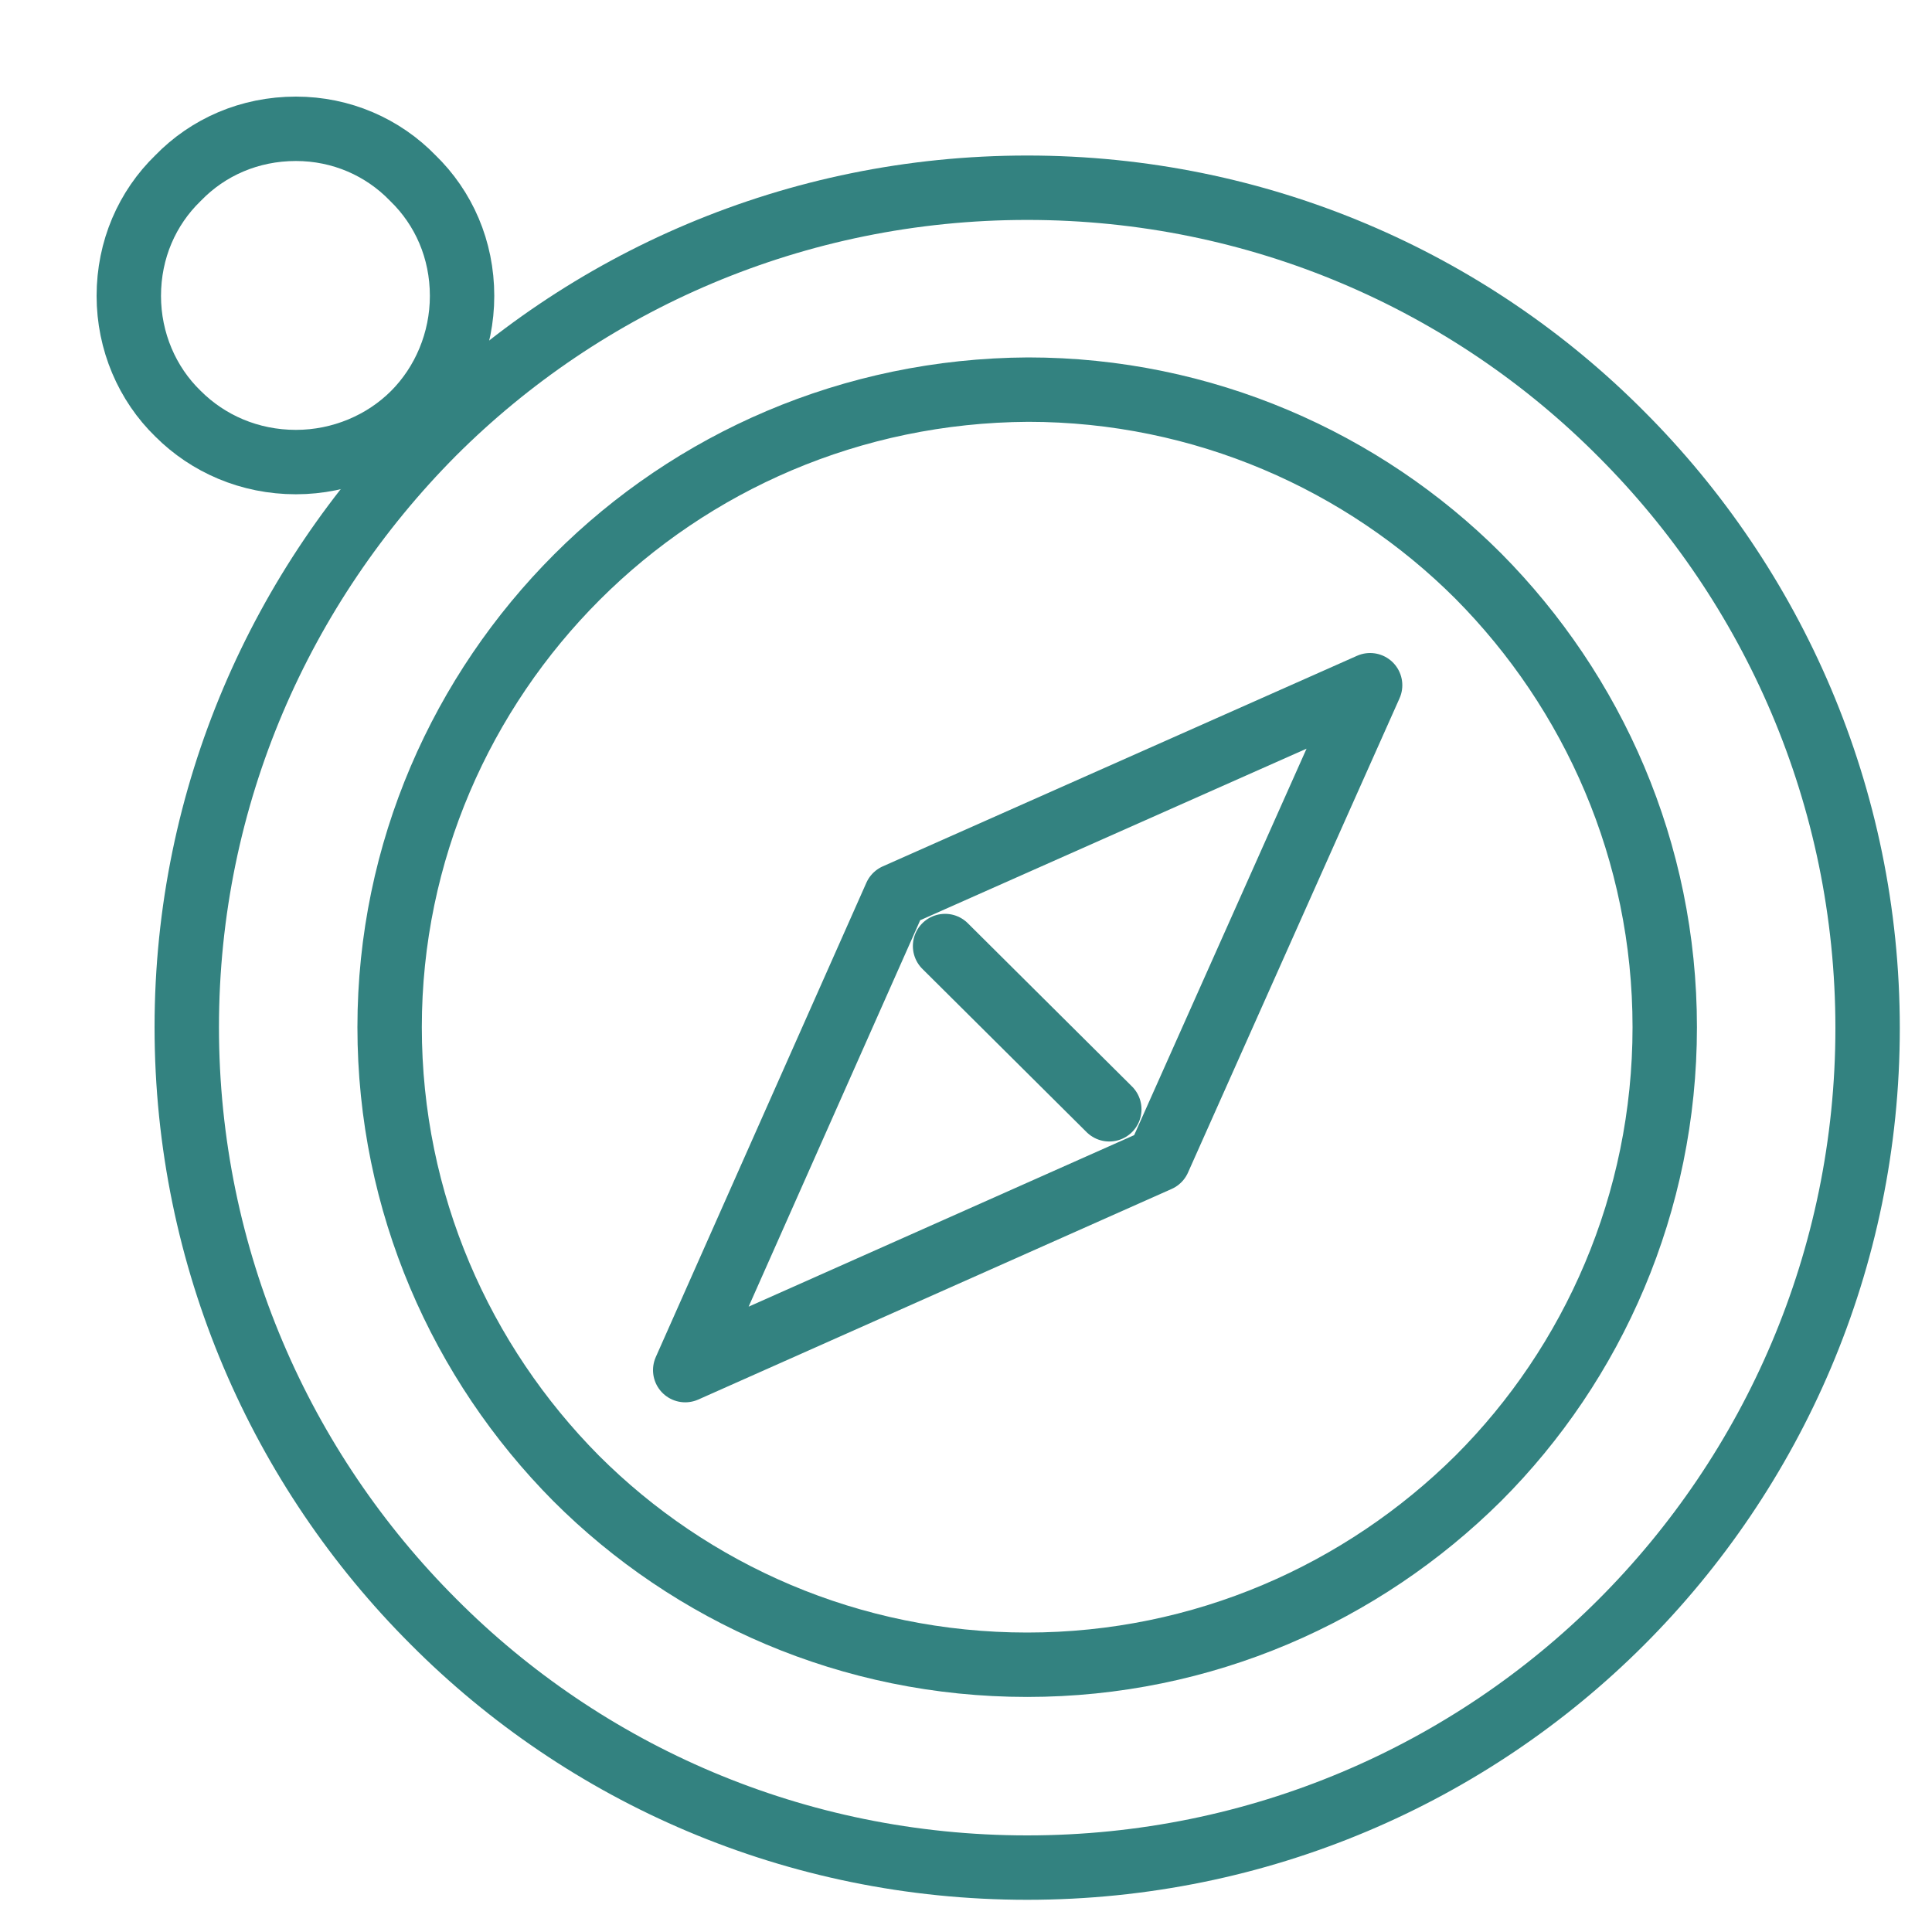 <svg width="30" height="30" viewBox="0 0 30 30" fill="none" xmlns="http://www.w3.org/2000/svg">
<path d="M6.725 6.725C4.37 9.095 2.9 12.35 2.9 15.95C2.9 19.55 4.37 22.82 6.725 25.175C9.08 27.545 12.35 29 15.95 29C19.55 29 22.82 27.545 25.175 25.19C27.53 22.835 29 19.565 29 15.965C29 12.365 27.53 9.095 25.175 6.74C22.82 4.37 19.55 2.915 15.95 2.915C12.35 2.915 9.08 4.37 6.725 6.725Z" stroke="#338280" stroke-miterlimit="10" stroke-linecap="round" stroke-linejoin="round"/>
<path d="M2.765 2.765C2.285 3.23 2 3.875 2 4.595C2 5.3 2.285 5.96 2.765 6.425C3.23 6.89 3.875 7.175 4.595 7.175C5.3 7.175 5.96 6.89 6.425 6.425C6.89 5.96 7.175 5.3 7.175 4.595C7.175 3.875 6.89 3.23 6.41 2.765C5.945 2.285 5.3 2 4.595 2C3.875 2 3.23 2.285 2.765 2.765Z" stroke="#338280" stroke-miterlimit="10" stroke-linecap="round" stroke-linejoin="round"/>
<path d="M8.96 8.96C7.175 10.745 6.05 13.22 6.05 15.95C6.05 18.68 7.16 21.155 8.945 22.955C10.73 24.74 13.205 25.85 15.95 25.85C18.68 25.85 21.155 24.74 22.955 22.955C24.74 21.17 25.85 18.68 25.85 15.95C25.85 13.22 24.74 10.745 22.955 8.945C21.17 7.16 18.68 6.05 15.965 6.05C13.22 6.065 10.745 7.175 8.96 8.96Z" stroke="#338280" stroke-miterlimit="10" stroke-linecap="round" stroke-linejoin="round"/>
<path d="M10.64 21.275L13.91 13.91L21.275 10.64L17.99 18.005L10.64 21.275Z" stroke="#338280" stroke-miterlimit="10" stroke-linecap="round" stroke-linejoin="round"/>
<path d="M14.675 14.69L17.225 17.225" stroke="#338280" stroke-miterlimit="10" stroke-linecap="round" stroke-linejoin="round"/>
</svg>
